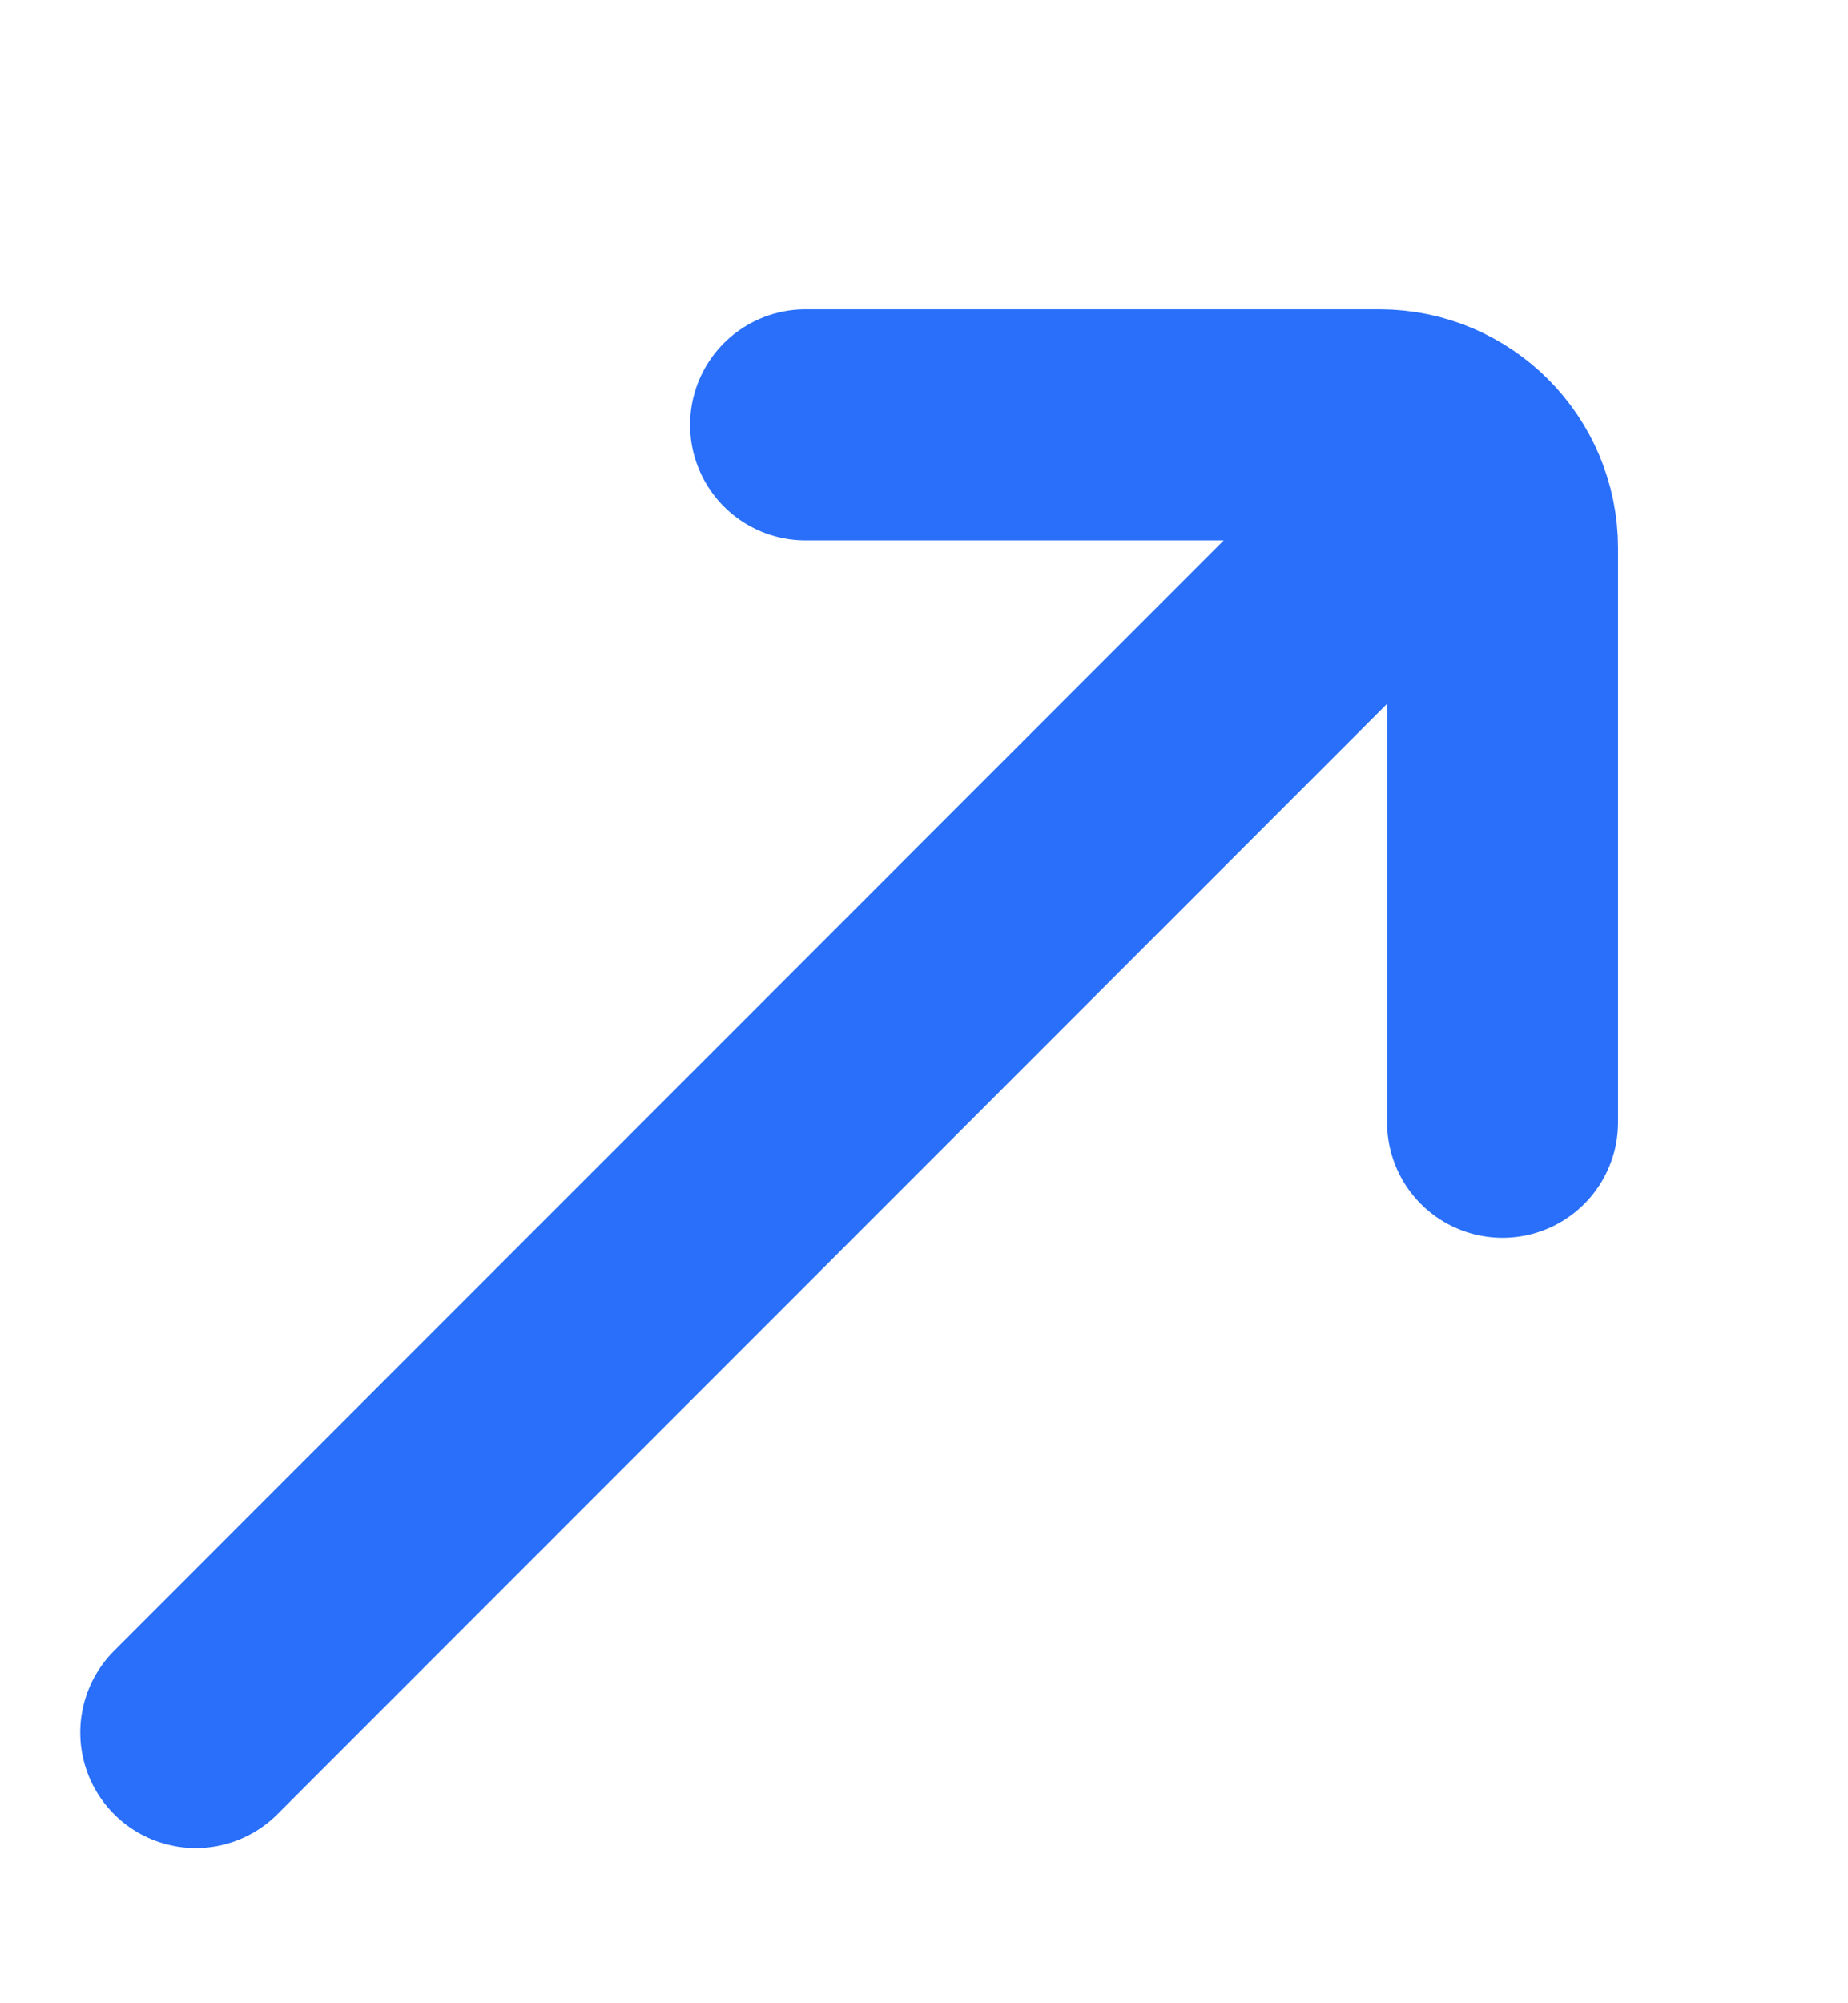 <svg width="12" height="13" viewBox="0 0 12 13" fill="none" xmlns="http://www.w3.org/2000/svg">
<path d="M5.231 2.757L8.957 2.757C9.399 2.757 9.757 3.116 9.757 3.557V7.283M9.191 3.323L1.271 11.243" stroke="#296FF9" stroke-width="1.5" stroke-linecap="round"/>
</svg>
